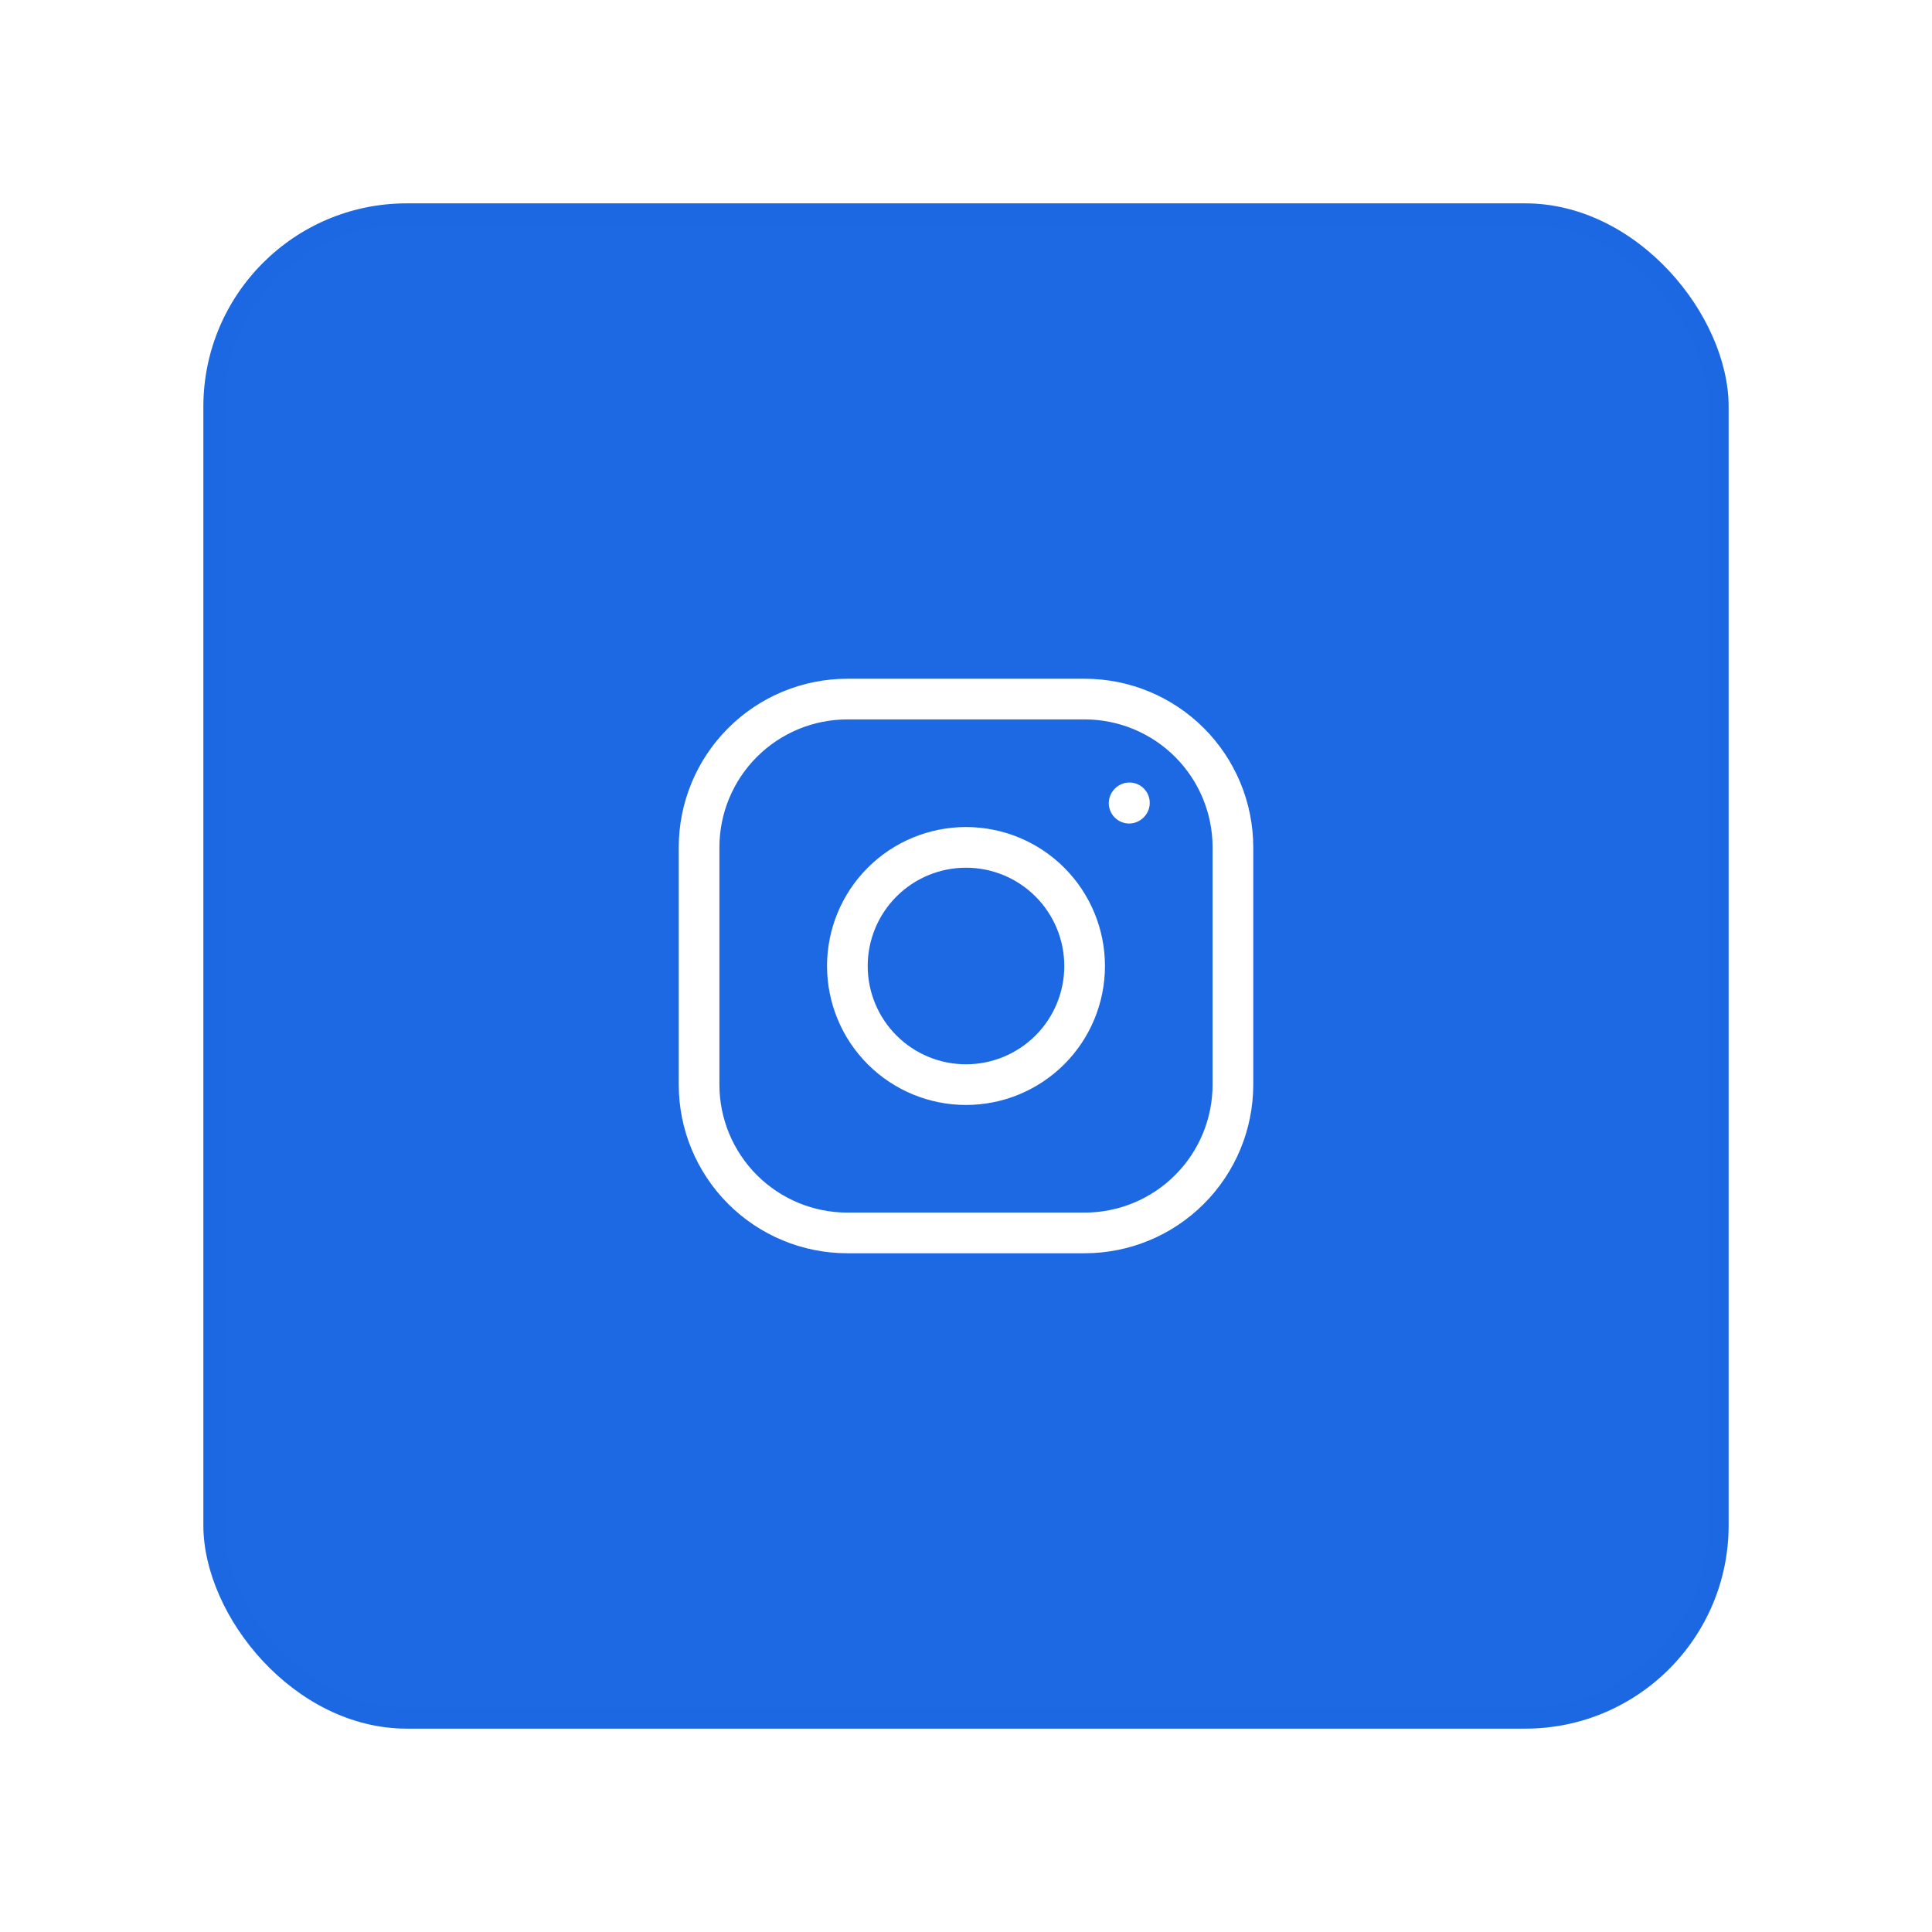 <?xml version="1.0" encoding="UTF-8"?> <svg xmlns="http://www.w3.org/2000/svg" width="95" height="95" viewBox="0 0 95 95" fill="none"> <g filter="url(#filter0_d_807_84041)"> <rect x="10" y="10" width="75" height="75" rx="10" fill="#1D68E3"></rect> <rect x="10.5" y="10.5" width="74" height="74" rx="9.5" stroke="#1D68E3" stroke-opacity="0.1"></rect> <path d="M47.5 53.333C49.047 53.333 50.531 52.719 51.625 51.625C52.719 50.531 53.333 49.047 53.333 47.5C53.333 45.953 52.719 44.469 51.625 43.375C50.531 42.281 49.047 41.667 47.5 41.667C45.953 41.667 44.469 42.281 43.375 43.375C42.281 44.469 41.667 45.953 41.667 47.5C41.667 49.047 42.281 50.531 43.375 51.625C44.469 52.719 45.953 53.333 47.5 53.333Z" stroke="white" stroke-width="2" stroke-linecap="round" stroke-linejoin="round"></path> <path d="M34.375 53.333V41.667C34.375 39.733 35.143 37.878 36.511 36.511C37.878 35.143 39.733 34.375 41.667 34.375H53.333C55.267 34.375 57.122 35.143 58.489 36.511C59.857 37.878 60.625 39.733 60.625 41.667V53.333C60.625 55.267 59.857 57.122 58.489 58.489C57.122 59.857 55.267 60.625 53.333 60.625H41.667C39.733 60.625 37.878 59.857 36.511 58.489C35.143 57.122 34.375 55.267 34.375 53.333Z" stroke="white" stroke-width="2"></path> <path d="M55.521 39.493L55.535 39.478" stroke="white" stroke-width="2" stroke-linecap="round" stroke-linejoin="round"></path> </g> <defs> <filter id="filter0_d_807_84041" x="0" y="0" width="95" height="95" filterUnits="userSpaceOnUse" color-interpolation-filters="sRGB"> <feFlood flood-opacity="0" result="BackgroundImageFix"></feFlood> <feColorMatrix in="SourceAlpha" type="matrix" values="0 0 0 0 0 0 0 0 0 0 0 0 0 0 0 0 0 0 127 0" result="hardAlpha"></feColorMatrix> <feOffset></feOffset> <feGaussianBlur stdDeviation="5"></feGaussianBlur> <feComposite in2="hardAlpha" operator="out"></feComposite> <feColorMatrix type="matrix" values="0 0 0 0 0 0 0 0 0 0 0 0 0 0 0 0 0 0 0.1 0"></feColorMatrix> <feBlend mode="normal" in2="BackgroundImageFix" result="effect1_dropShadow_807_84041"></feBlend> <feBlend mode="normal" in="SourceGraphic" in2="effect1_dropShadow_807_84041" result="shape"></feBlend> </filter> </defs> </svg> 